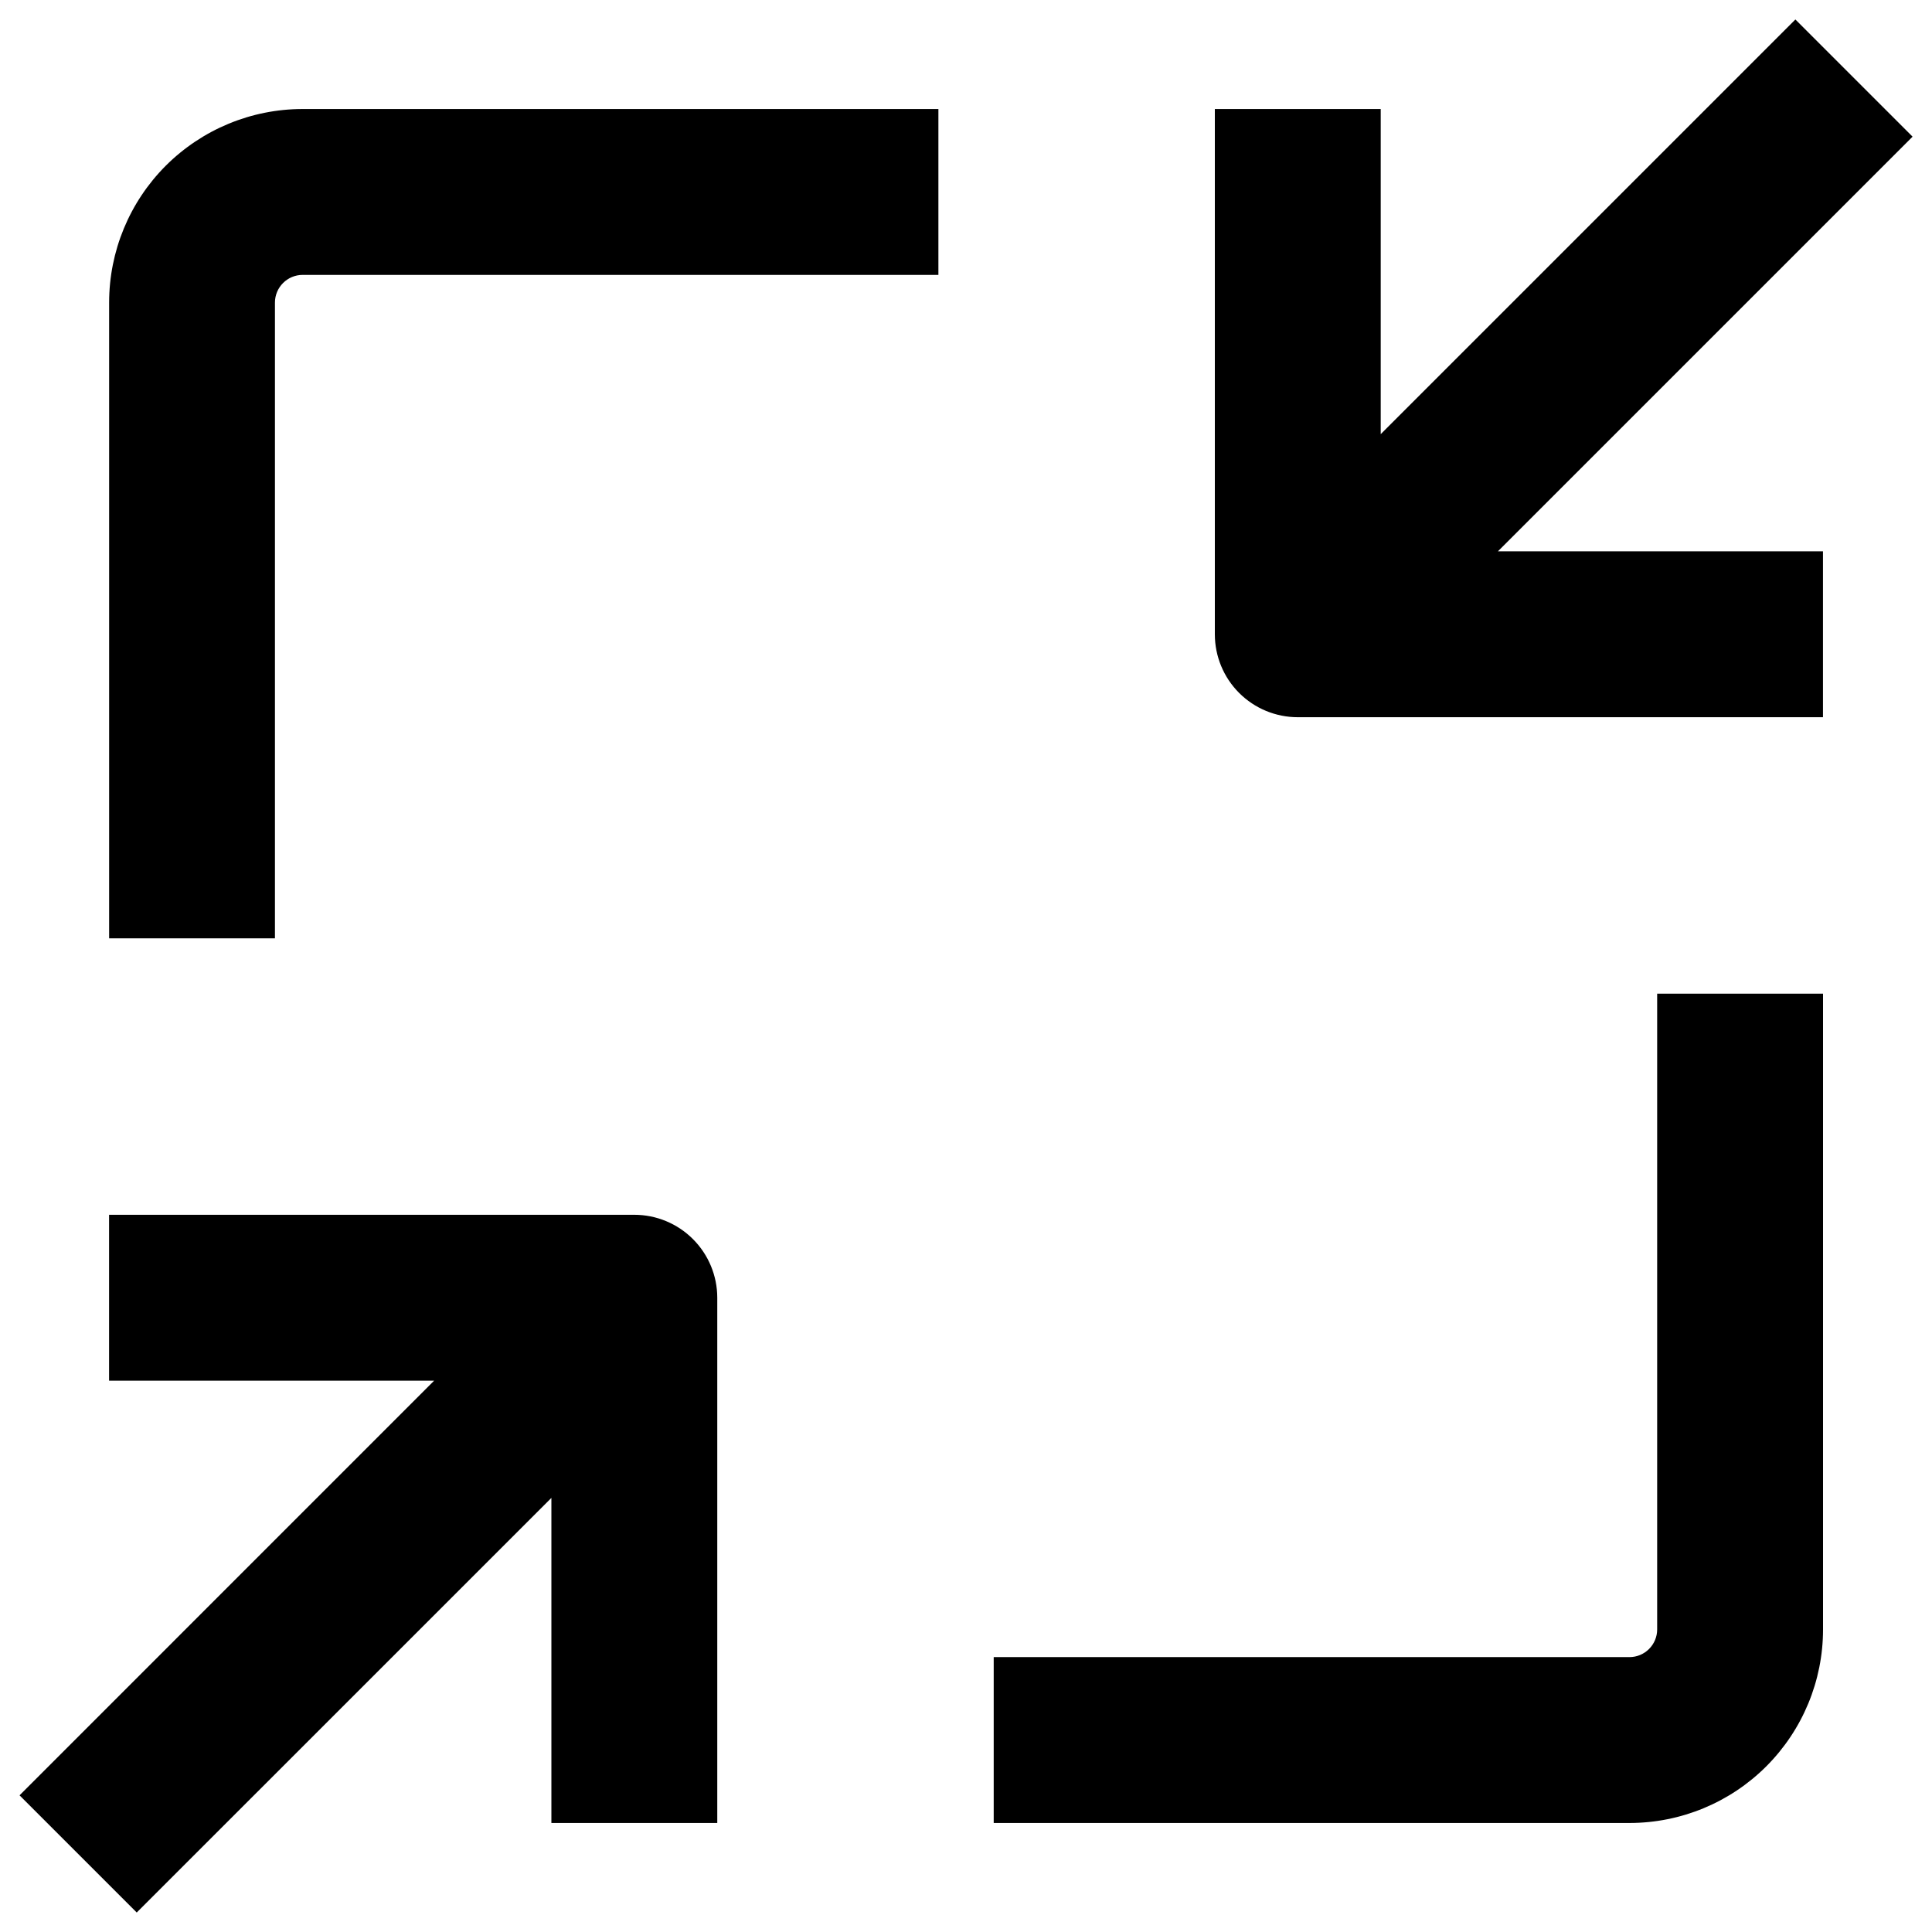 <svg width="35" height="35" viewBox="0 0 35 35" fill="none" xmlns="http://www.w3.org/2000/svg">
<path d="M30.021 29.519C30.021 29.652 29.968 29.779 29.874 29.873C29.78 29.967 29.653 30.02 29.52 30.02H18.002V33.025H29.52C30.45 33.025 31.342 32.655 31.999 31.998C32.656 31.34 33.026 30.449 33.026 29.519V18.001H30.021V29.519Z" fill="black"/>
<path d="M17 1.975H5.482C4.552 1.975 3.661 2.345 3.003 3.002C2.346 3.66 1.977 4.551 1.977 5.481V16.999H4.981V5.481C4.981 5.348 5.034 5.221 5.128 5.127C5.222 5.033 5.349 4.98 5.482 4.98H17V1.975Z" fill="black"/>
<path d="M9.989 27.136V33.025H12.994V23.51C12.994 23.111 12.835 22.729 12.553 22.447C12.272 22.166 11.89 22.007 11.491 22.007H1.976V25.012H7.865L0.354 32.524L2.477 34.647L9.989 27.136Z" fill="black"/>
<path d="M32.525 0.353L25.013 7.865V1.975H22.008V11.49C22.008 11.889 22.166 12.271 22.448 12.553C22.73 12.835 23.112 12.993 23.51 12.993H33.025V9.988H27.136L34.648 2.476L32.525 0.353Z" fill="black"/>
</svg>
